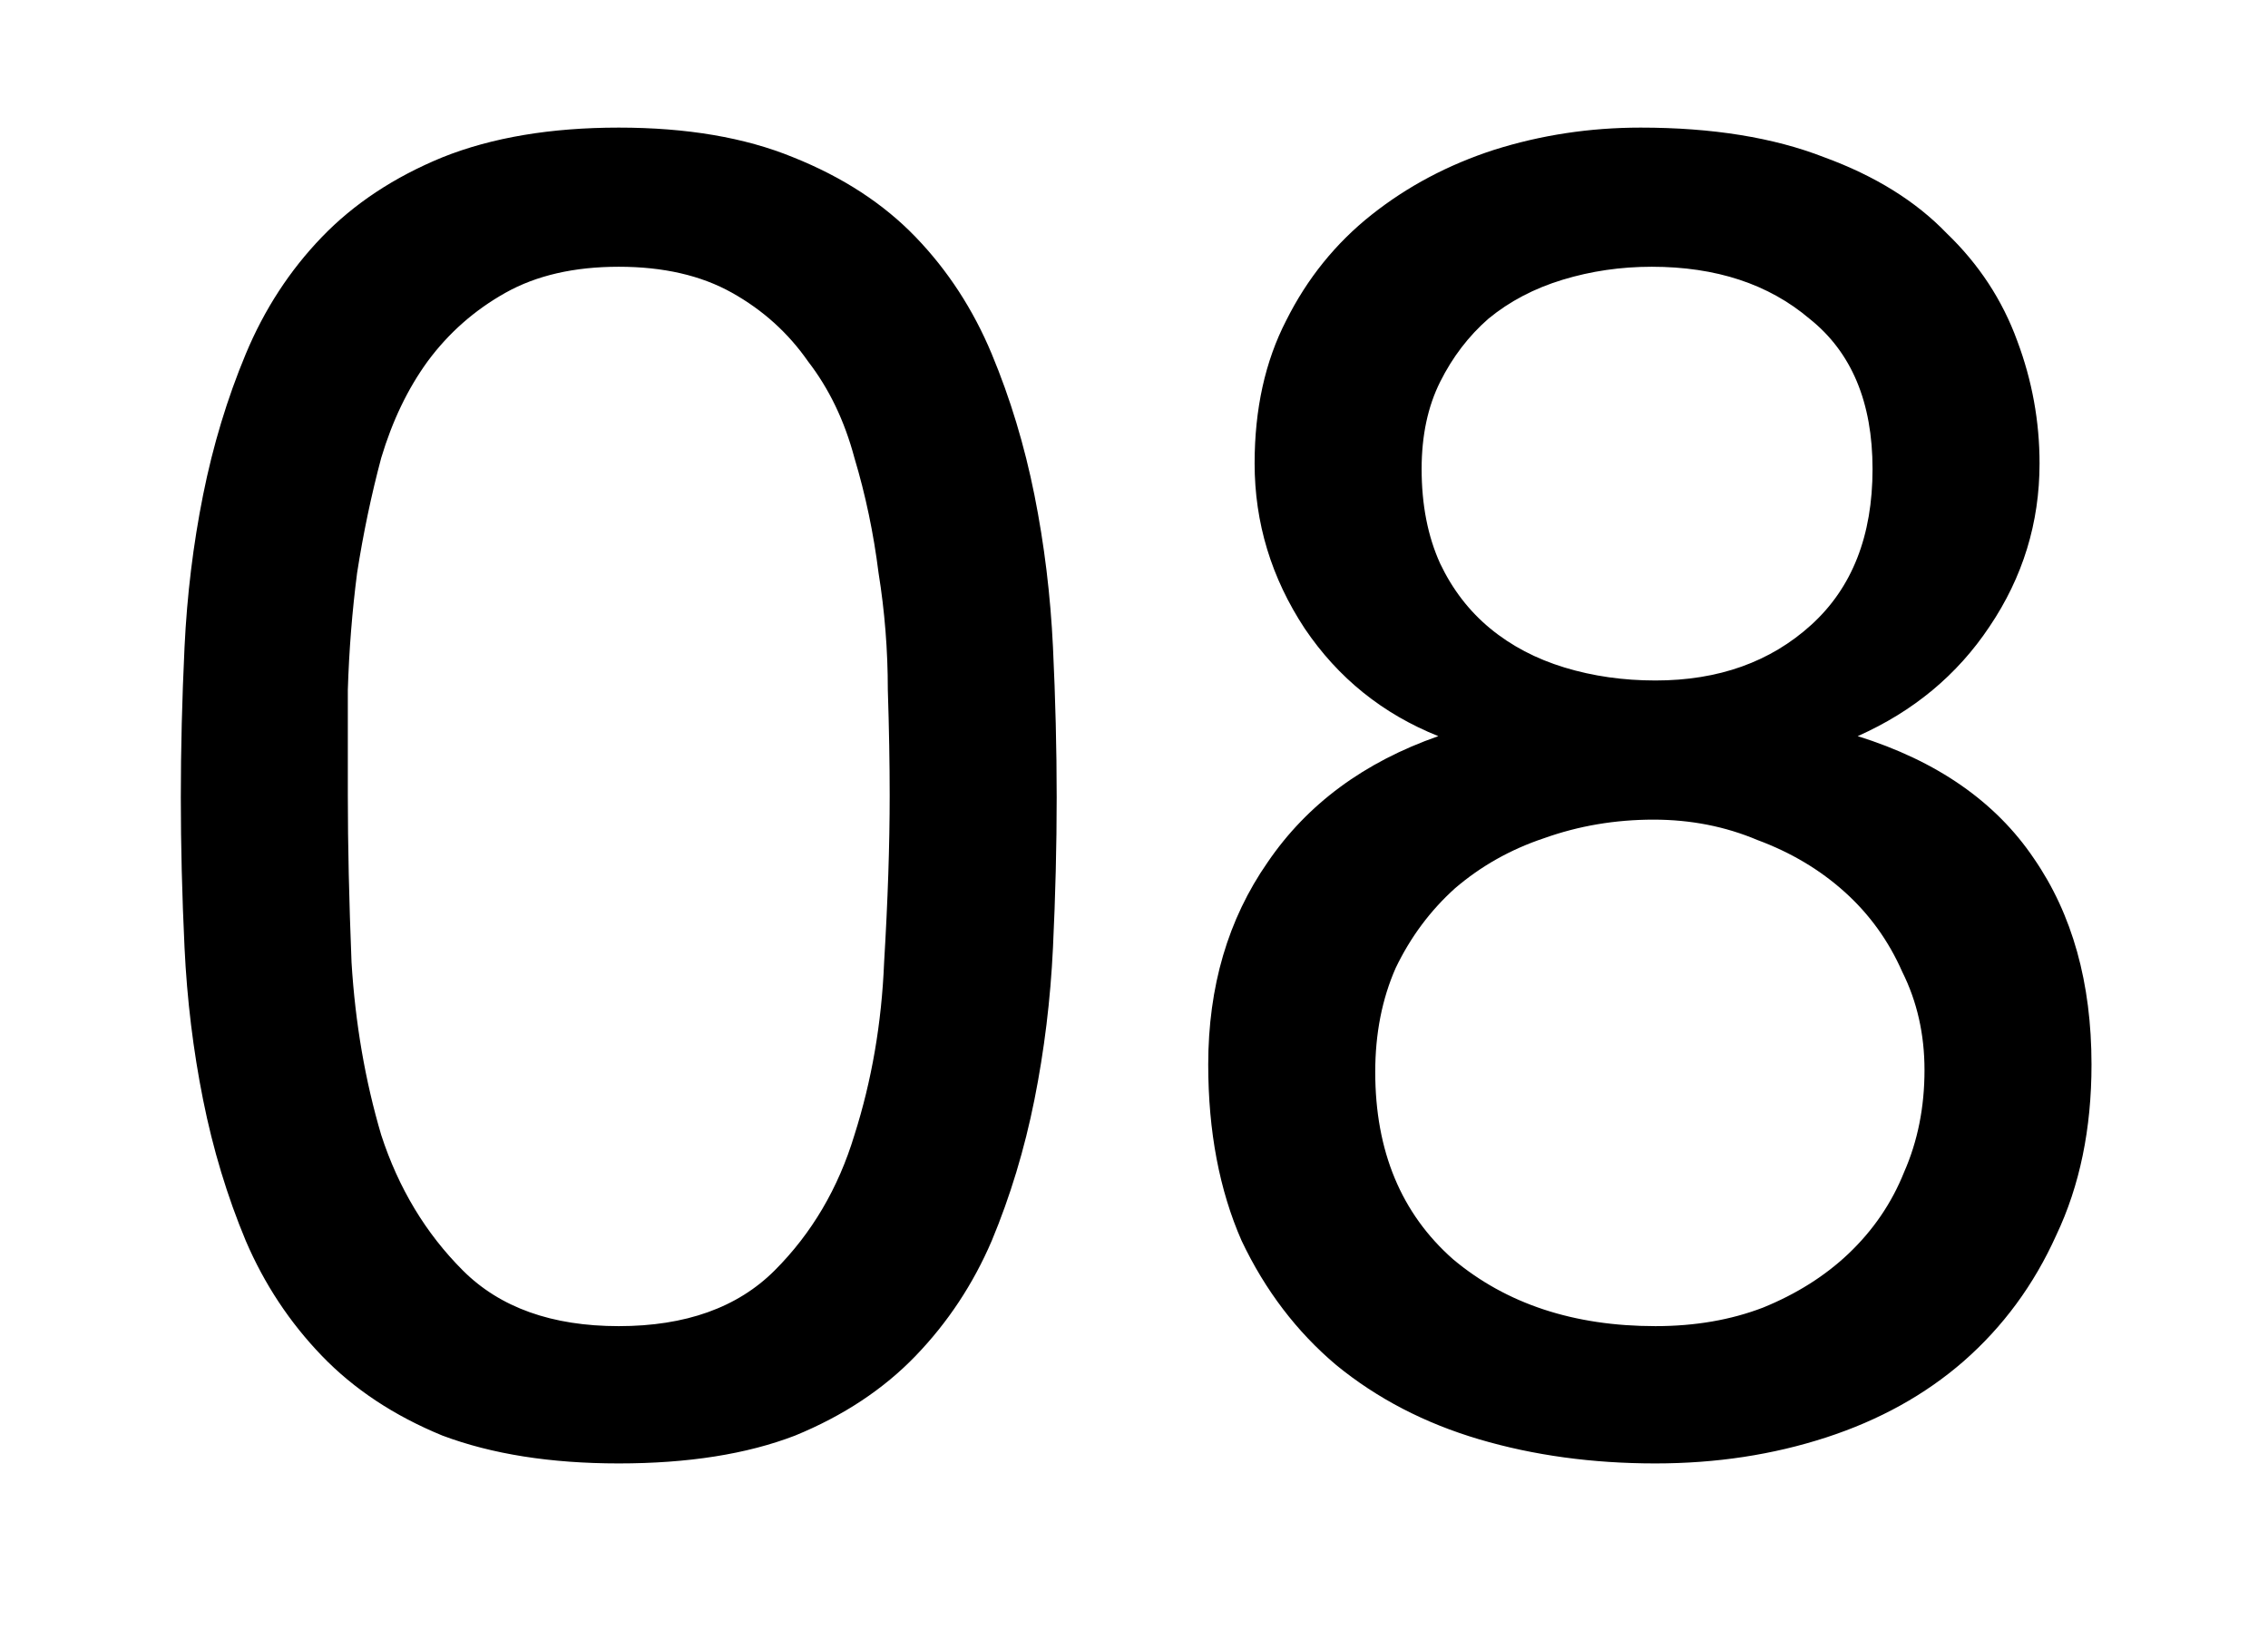 <?xml version="1.0" encoding="UTF-8"?> <svg xmlns="http://www.w3.org/2000/svg" width="11" height="8" viewBox="0 0 11 8" fill="none"><path d="M1.687 3.859C1.687 4.099 1.693 4.369 1.705 4.669C1.723 4.963 1.771 5.242 1.849 5.506C1.933 5.764 2.065 5.983 2.245 6.163C2.425 6.343 2.677 6.433 3.001 6.433C3.325 6.433 3.577 6.343 3.757 6.163C3.937 5.983 4.066 5.764 4.144 5.506C4.228 5.242 4.276 4.963 4.288 4.669C4.306 4.369 4.315 4.099 4.315 3.859C4.315 3.703 4.312 3.532 4.306 3.346C4.306 3.154 4.291 2.965 4.261 2.779C4.237 2.587 4.198 2.401 4.144 2.221C4.096 2.041 4.021 1.885 3.919 1.753C3.823 1.615 3.7 1.504 3.55 1.42C3.4 1.336 3.217 1.294 3.001 1.294C2.785 1.294 2.602 1.336 2.452 1.42C2.302 1.504 2.176 1.615 2.074 1.753C1.978 1.885 1.903 2.041 1.849 2.221C1.801 2.401 1.762 2.587 1.732 2.779C1.708 2.965 1.693 3.154 1.687 3.346C1.687 3.532 1.687 3.703 1.687 3.859ZM0.877 3.868C0.877 3.634 0.883 3.391 0.895 3.139C0.907 2.887 0.937 2.641 0.985 2.401C1.033 2.161 1.102 1.933 1.192 1.717C1.282 1.501 1.405 1.312 1.561 1.15C1.717 0.988 1.912 0.859 2.146 0.763C2.386 0.667 2.671 0.619 3.001 0.619C3.331 0.619 3.613 0.667 3.847 0.763C4.087 0.859 4.285 0.988 4.441 1.15C4.597 1.312 4.72 1.501 4.81 1.717C4.9 1.933 4.969 2.161 5.017 2.401C5.065 2.641 5.095 2.887 5.107 3.139C5.119 3.391 5.125 3.634 5.125 3.868C5.125 4.102 5.119 4.345 5.107 4.597C5.095 4.849 5.065 5.095 5.017 5.335C4.969 5.575 4.9 5.803 4.81 6.019C4.72 6.229 4.597 6.415 4.441 6.577C4.285 6.739 4.09 6.868 3.856 6.964C3.622 7.054 3.337 7.099 3.001 7.099C2.671 7.099 2.386 7.054 2.146 6.964C1.912 6.868 1.717 6.739 1.561 6.577C1.405 6.415 1.282 6.229 1.192 6.019C1.102 5.803 1.033 5.575 0.985 5.335C0.937 5.095 0.907 4.849 0.895 4.597C0.883 4.345 0.877 4.102 0.877 3.868ZM6.895 2.275C6.895 2.449 6.925 2.602 6.985 2.734C7.045 2.86 7.126 2.965 7.228 3.049C7.33 3.133 7.45 3.196 7.588 3.238C7.726 3.28 7.873 3.301 8.029 3.301C8.335 3.301 8.587 3.211 8.785 3.031C8.983 2.851 9.082 2.599 9.082 2.275C9.082 1.951 8.98 1.708 8.776 1.546C8.578 1.378 8.323 1.294 8.011 1.294C7.861 1.294 7.717 1.315 7.579 1.357C7.441 1.399 7.321 1.462 7.219 1.546C7.123 1.63 7.045 1.732 6.985 1.852C6.925 1.972 6.895 2.113 6.895 2.275ZM6.085 2.248C6.085 1.984 6.136 1.753 6.238 1.555C6.34 1.351 6.478 1.18 6.652 1.042C6.826 0.904 7.024 0.799 7.246 0.727C7.474 0.655 7.711 0.619 7.957 0.619C8.305 0.619 8.602 0.667 8.848 0.763C9.094 0.853 9.292 0.976 9.442 1.132C9.598 1.282 9.712 1.456 9.784 1.654C9.856 1.846 9.892 2.044 9.892 2.248C9.892 2.536 9.811 2.8 9.649 3.04C9.493 3.274 9.28 3.451 9.01 3.571C9.394 3.691 9.679 3.889 9.865 4.165C10.051 4.435 10.144 4.768 10.144 5.164C10.144 5.476 10.087 5.752 9.973 5.992C9.865 6.232 9.715 6.436 9.523 6.604C9.337 6.766 9.115 6.889 8.857 6.973C8.599 7.057 8.323 7.099 8.029 7.099C7.723 7.099 7.438 7.06 7.174 6.982C6.91 6.904 6.679 6.784 6.481 6.622C6.289 6.46 6.136 6.259 6.022 6.019C5.914 5.773 5.86 5.488 5.86 5.164C5.86 4.786 5.956 4.459 6.148 4.183C6.34 3.901 6.616 3.697 6.976 3.571C6.706 3.463 6.49 3.289 6.328 3.049C6.166 2.803 6.085 2.536 6.085 2.248ZM6.67 5.2C6.67 5.584 6.796 5.887 7.048 6.109C7.306 6.325 7.633 6.433 8.029 6.433C8.221 6.433 8.395 6.403 8.551 6.343C8.713 6.277 8.851 6.19 8.965 6.082C9.085 5.968 9.175 5.836 9.235 5.686C9.301 5.536 9.334 5.371 9.334 5.191C9.334 5.017 9.298 4.858 9.226 4.714C9.16 4.564 9.067 4.435 8.947 4.327C8.827 4.219 8.686 4.135 8.524 4.075C8.368 4.009 8.2 3.976 8.02 3.976C7.834 3.976 7.657 4.006 7.489 4.066C7.327 4.12 7.183 4.201 7.057 4.309C6.937 4.417 6.841 4.546 6.769 4.696C6.703 4.846 6.67 5.014 6.67 5.2Z" fill="black"></path></svg> 